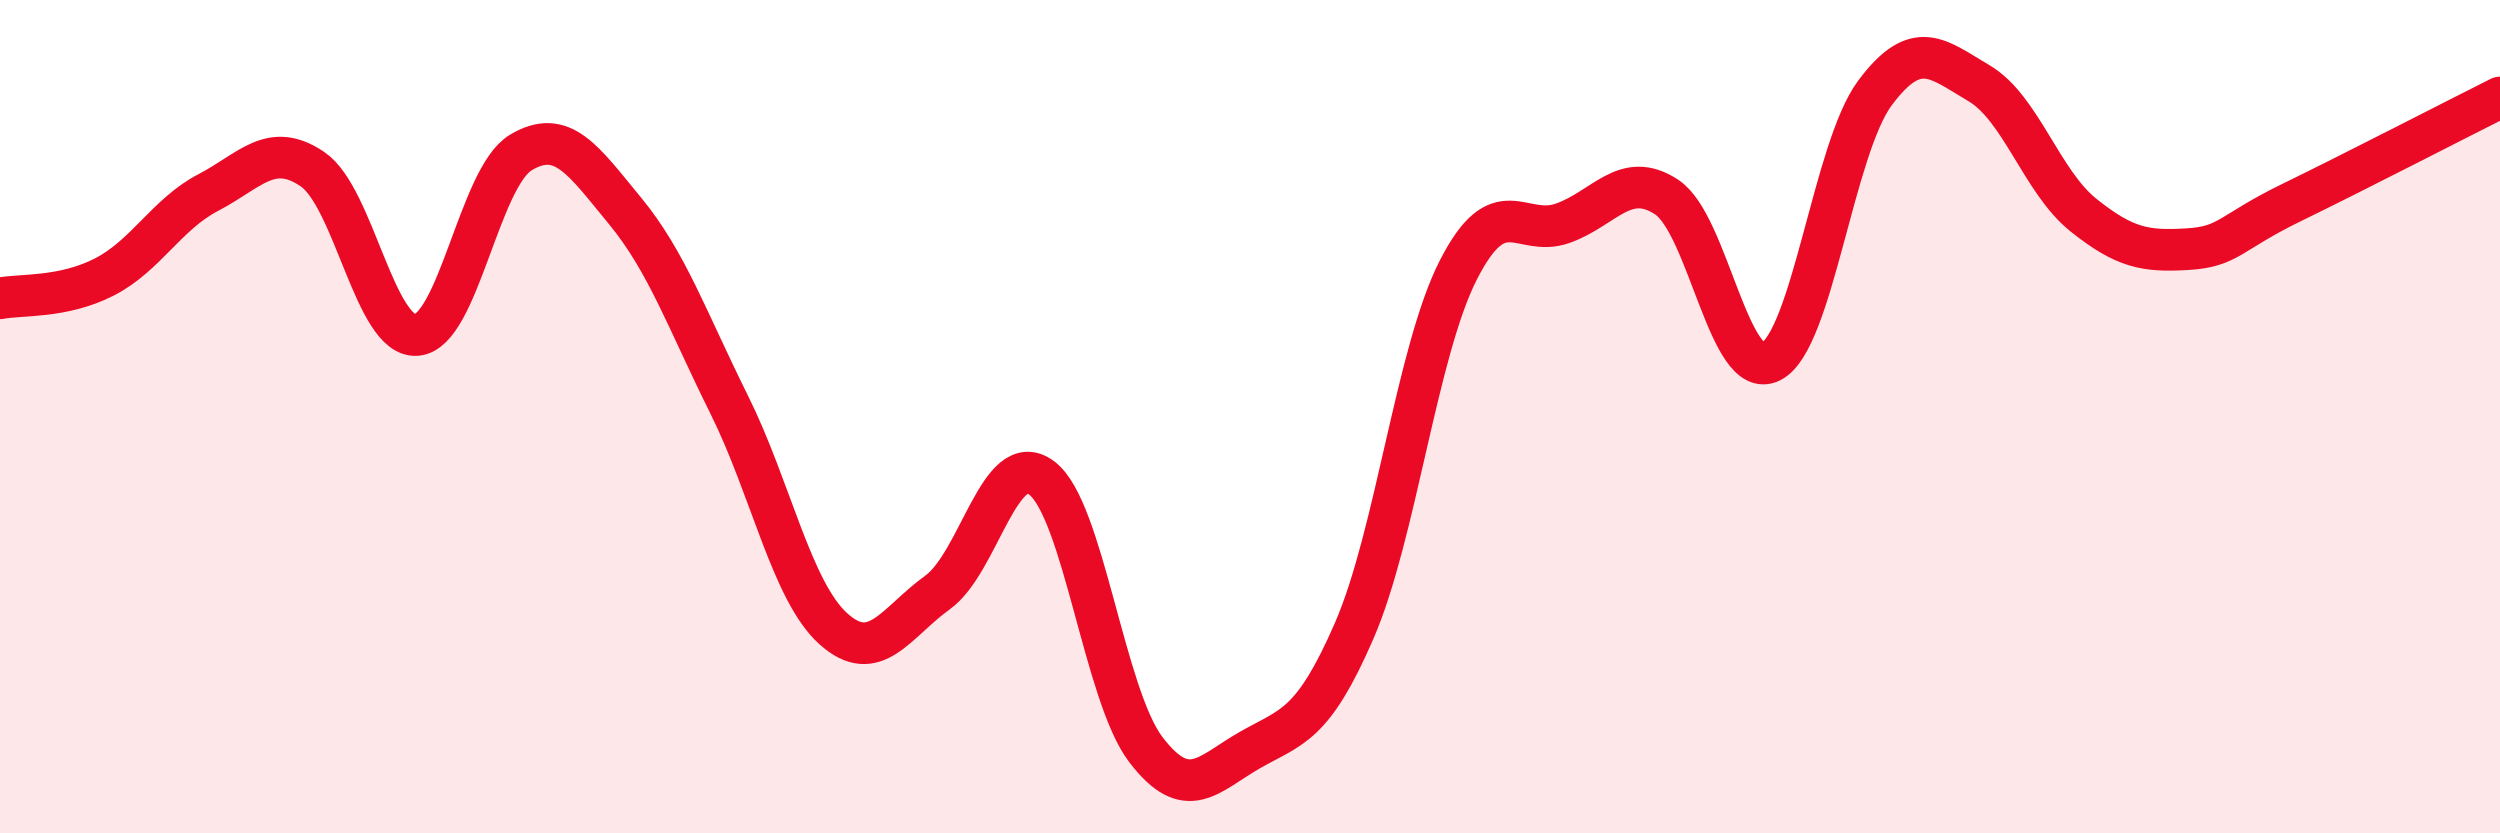 
    <svg width="60" height="20" viewBox="0 0 60 20" xmlns="http://www.w3.org/2000/svg">
      <path
        d="M 0,7.16 C 0.5,7.06 1.5,7.16 2.5,6.65 C 3.5,6.14 4,5.14 5,4.62 C 6,4.1 6.5,3.38 7.5,4.06 C 8.5,4.74 9,8.12 10,8.04 C 11,7.96 11.5,4.26 12.5,3.66 C 13.5,3.06 14,3.85 15,5.06 C 16,6.27 16.5,7.7 17.5,9.71 C 18.5,11.72 19,14.19 20,15.09 C 21,15.99 21.5,14.94 22.5,14.22 C 23.5,13.5 24,10.72 25,11.47 C 26,12.22 26.5,16.68 27.5,17.99 C 28.5,19.3 29,18.57 30,18 C 31,17.43 31.5,17.44 32.5,15.14 C 33.5,12.84 34,8.44 35,6.48 C 36,4.52 36.5,5.71 37.5,5.36 C 38.5,5.01 39,4.07 40,4.73 C 41,5.39 41.5,9.18 42.5,8.68 C 43.5,8.18 44,3.57 45,2.23 C 46,0.89 46.5,1.41 47.5,2 C 48.5,2.59 49,4.36 50,5.16 C 51,5.96 51.5,6.04 52.5,5.98 C 53.5,5.92 53.5,5.59 55,4.86 C 56.5,4.13 59,2.84 60,2.34L60 20L0 20Z"
        fill="#EB0A25"
        opacity="0.1"
        stroke-linecap="round"
        stroke-linejoin="round"
      />
      <path
        d="M 0,7.16 C 0.5,7.06 1.5,7.16 2.5,6.65 C 3.5,6.14 4,5.14 5,4.62 C 6,4.1 6.5,3.38 7.5,4.06 C 8.5,4.74 9,8.12 10,8.04 C 11,7.96 11.5,4.26 12.5,3.66 C 13.5,3.06 14,3.85 15,5.06 C 16,6.27 16.5,7.7 17.5,9.71 C 18.5,11.72 19,14.19 20,15.09 C 21,15.99 21.5,14.94 22.5,14.22 C 23.5,13.5 24,10.72 25,11.47 C 26,12.22 26.5,16.68 27.5,17.99 C 28.5,19.3 29,18.57 30,18 C 31,17.43 31.5,17.44 32.5,15.14 C 33.5,12.84 34,8.44 35,6.48 C 36,4.52 36.5,5.71 37.5,5.36 C 38.5,5.01 39,4.07 40,4.73 C 41,5.39 41.5,9.18 42.5,8.68 C 43.5,8.18 44,3.57 45,2.23 C 46,0.89 46.5,1.41 47.5,2 C 48.5,2.59 49,4.36 50,5.16 C 51,5.96 51.5,6.04 52.5,5.98 C 53.5,5.92 53.5,5.59 55,4.86 C 56.5,4.13 59,2.84 60,2.34"
        stroke="#EB0A25"
        stroke-width="1"
        fill="none"
        stroke-linecap="round"
        stroke-linejoin="round"
      />
    </svg>
  